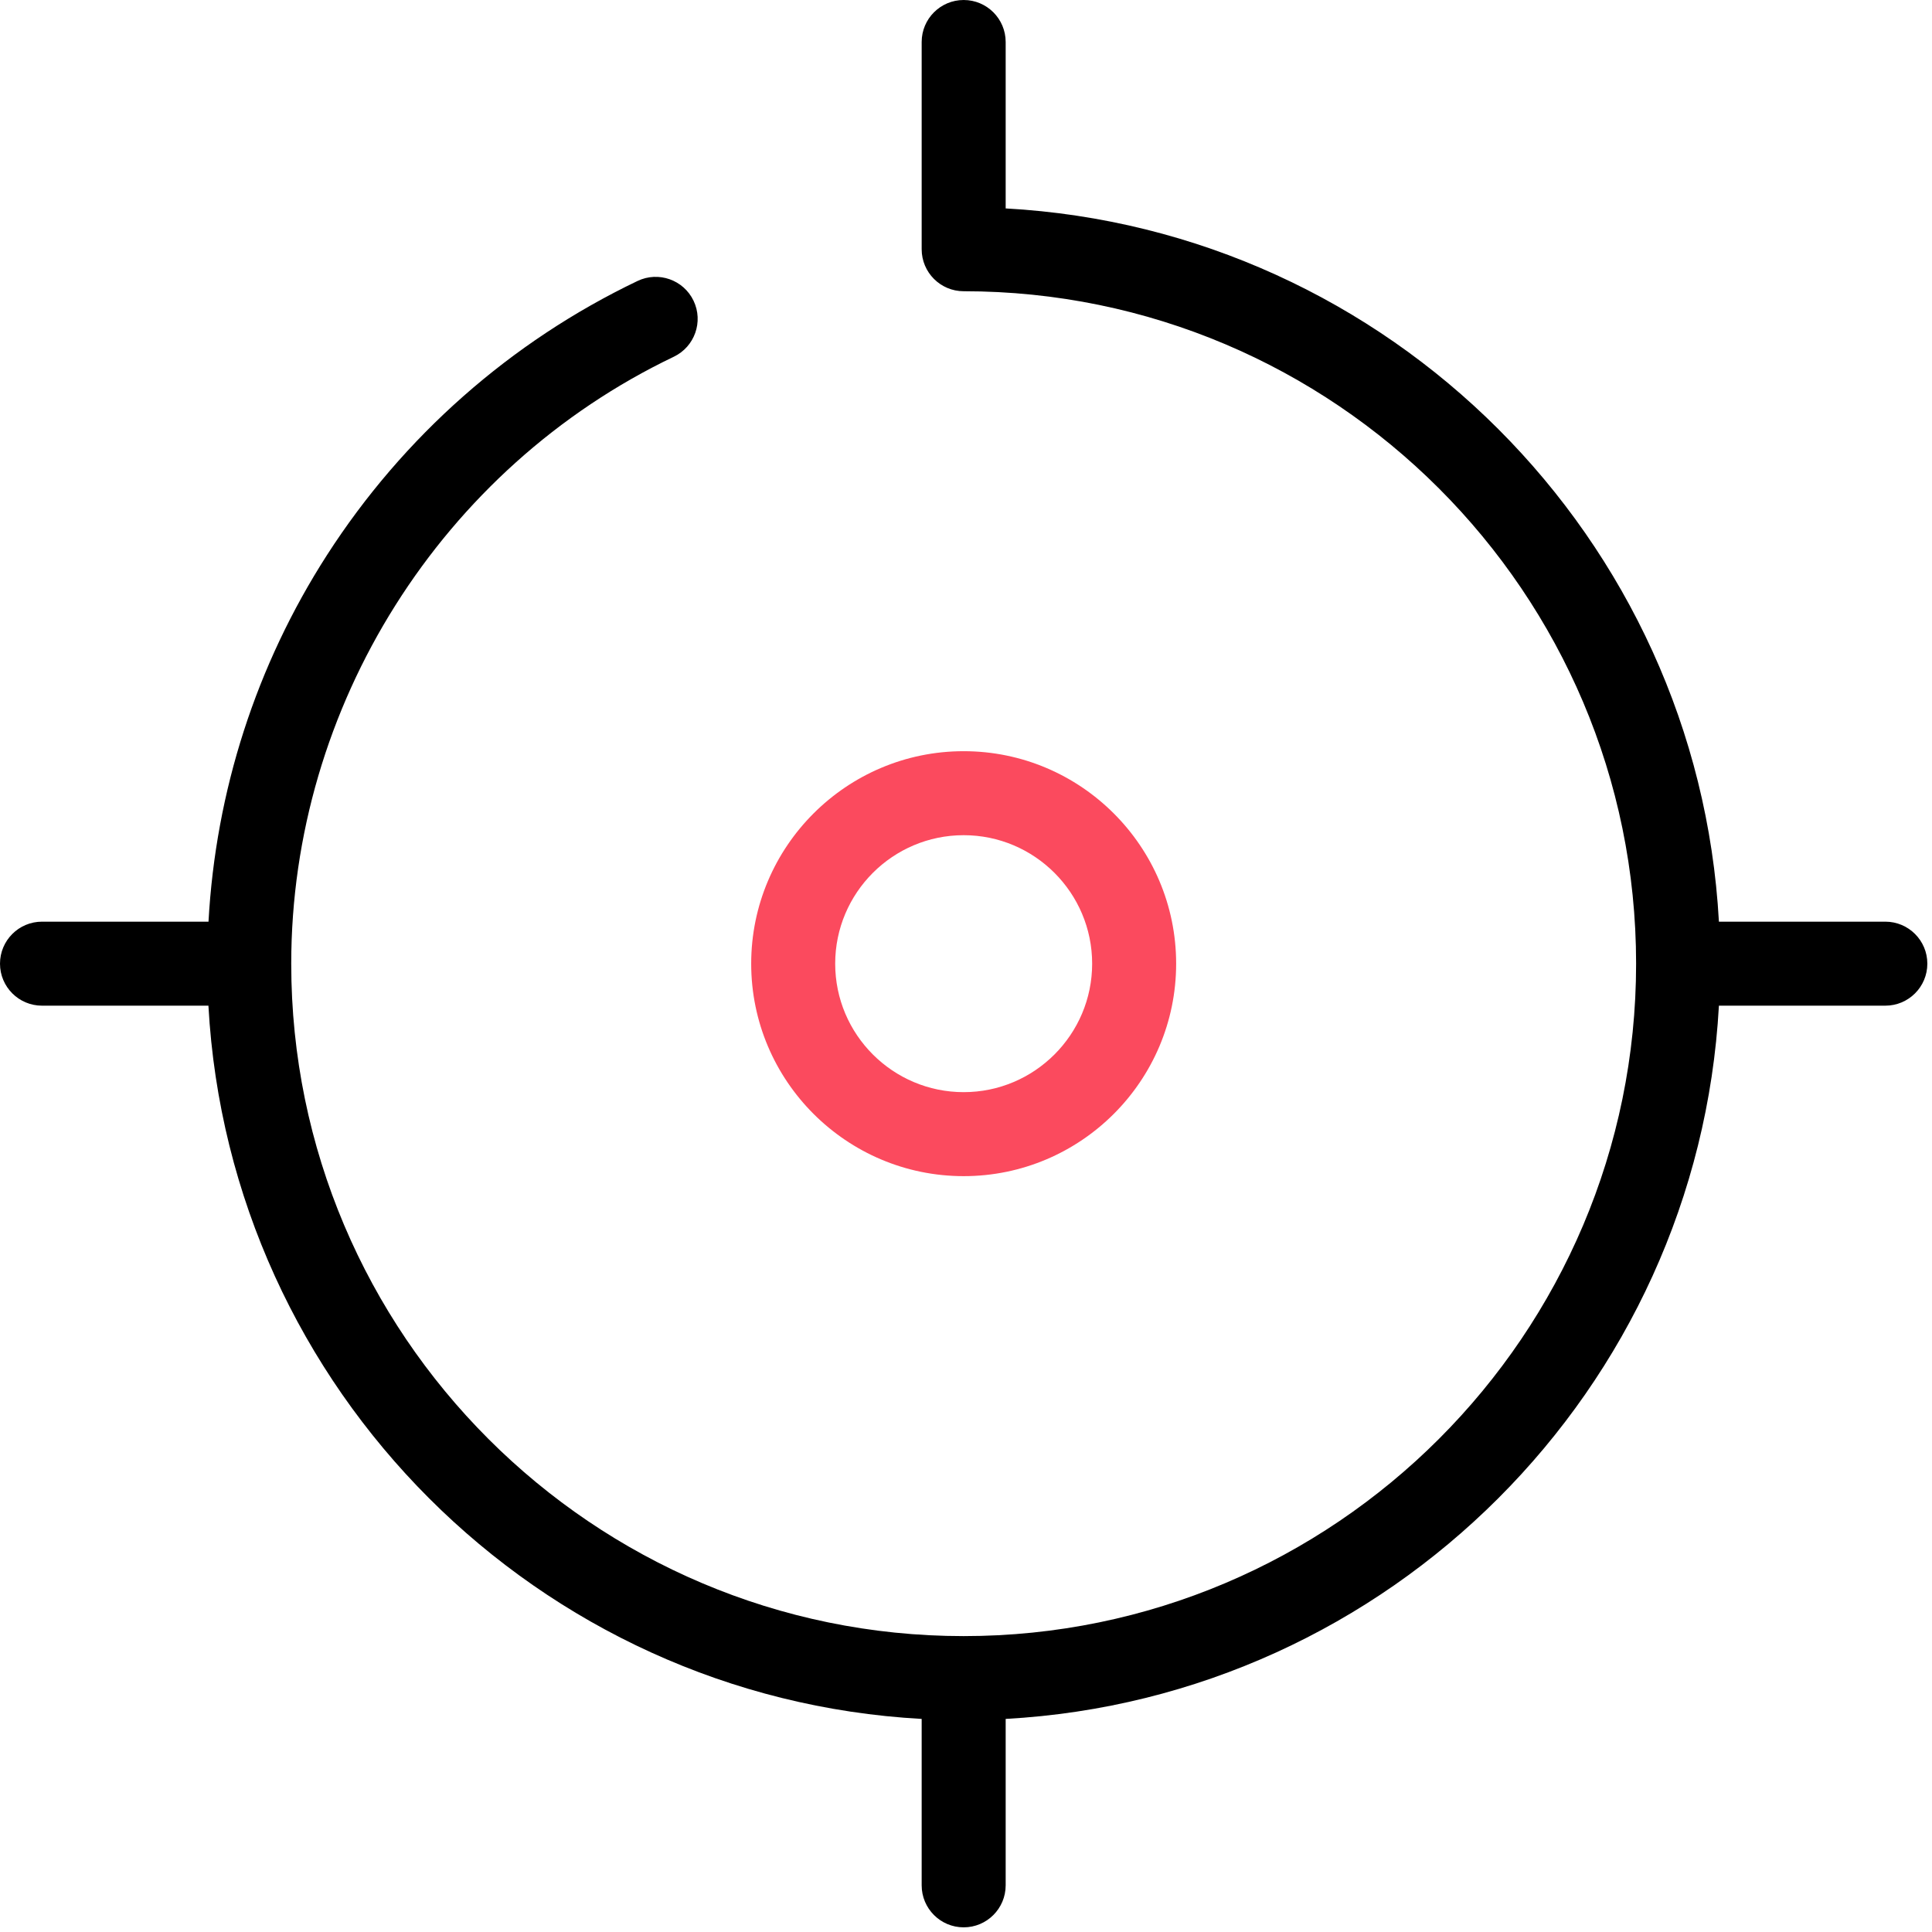 <?xml version="1.0" ?><svg height="276px" version="1.1" viewBox="0 0 276 276" width="276px" xmlns="http://www.w3.org/2000/svg" xmlns:xlink="http://www.w3.org/1999/xlink"><title/><desc/><defs/><g fill="none" fill-rule="evenodd" id="Page-1" stroke="none" stroke-width="1"><g fill-rule="nonzero" id="tracker"><path d="M137.667,168.021 C154.404,168.021 168.021,154.404 168.021,137.667 C168.021,120.93 154.404,107.313 137.667,107.313 C120.93,107.313 107.313,120.93 107.313,137.667 C107.313,154.404 120.93,168.021 137.667,168.021 Z M137.667,119.313 C147.788,119.313 156.021,127.546 156.021,137.667 C156.021,147.788 147.788,156.021 137.667,156.021 C127.546,156.021 119.313,147.788 119.313,137.667 C119.313,127.546 127.546,119.313 137.667,119.313 Z" fill="#FB4A5E" id="Shape"/><path d="M269.334,131.667 L245.559,131.667 C242.544,76.849 198.485,32.79 143.667,29.775 L143.667,6 C143.667,2.687 140.98,0 137.667,0 C134.354,0 131.667,2.687 131.667,6 L131.667,35.605 C131.667,38.918 134.354,41.605 137.667,41.605 C190.636,41.605 233.729,84.698 233.729,137.667 C233.729,190.636 190.636,233.729 137.667,233.729 C84.698,233.729 41.605,190.636 41.605,137.667 C41.605,100.884 63.057,66.85 96.256,50.963 C99.245,49.532 100.509,45.95 99.078,42.961 C97.648,39.973 94.063,38.709 91.076,40.139 C72.945,48.815 57.603,62.356 46.71,79.297 C36.6,95.021 30.813,113.015 29.786,131.667 L6,131.667 C2.687,131.667 0,134.354 0,137.667 C0,140.98 2.687,143.667 6,143.667 L29.775,143.667 C32.79,198.485 76.849,242.544 131.667,245.559 L131.667,269.334 C131.667,272.647 134.354,275.334 137.667,275.334 C140.98,275.334 143.667,272.647 143.667,269.334 L143.667,245.559 C198.485,242.544 242.544,198.485 245.559,143.667 L269.334,143.667 C272.647,143.667 275.334,140.98 275.334,137.667 C275.334,134.354 272.647,131.667 269.334,131.667 Z" fill="#000000" id="Shape"/></g></g></svg>